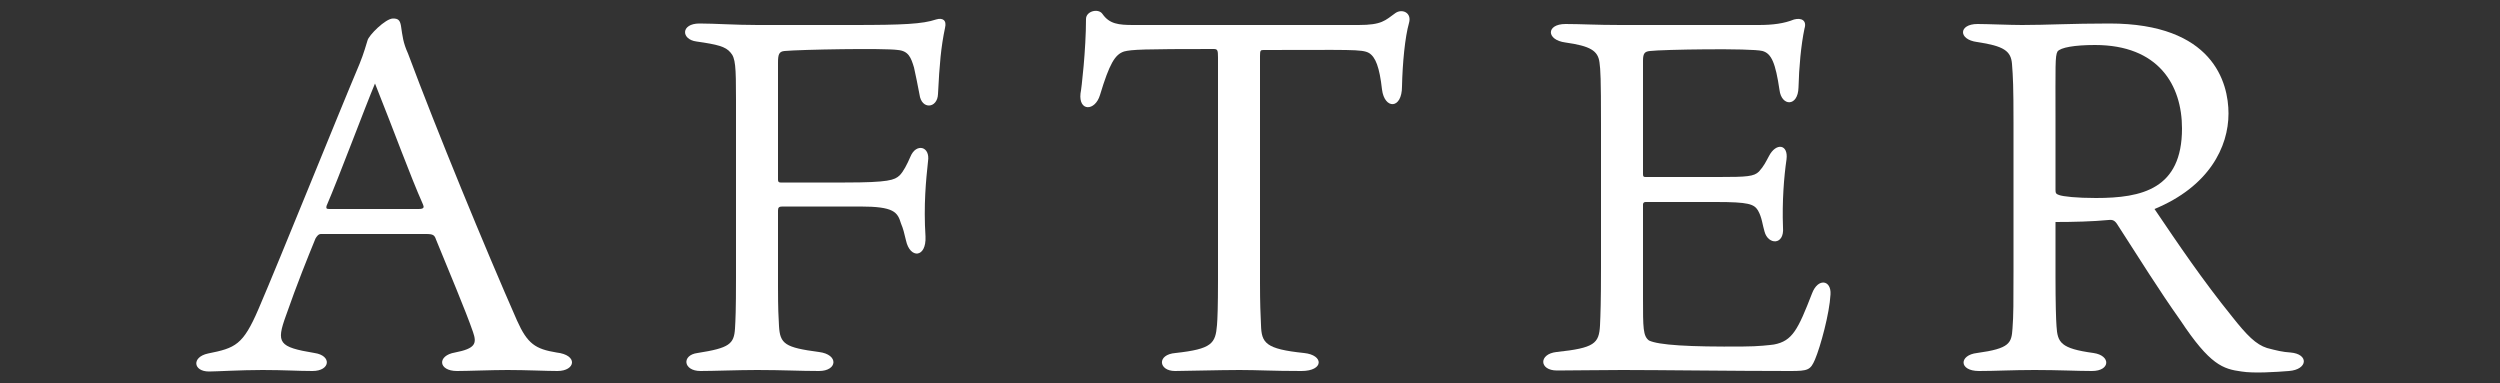 <?xml version="1.0" encoding="UTF-8"?><svg id="_イヤー_2" xmlns="http://www.w3.org/2000/svg" viewBox="0 0 150 23"><rect x="0" y="0" width="150" height="23" fill="#333333" stroke="none"/><defs><style>.cls-1{fill:none;}.cls-2{fill:#fff;}</style></defs><g id="content"><g><g><path class="cls-2" d="M21.57,3.84c.27-.66,.42-1.23,.48-1.41,.06-.3,1.08-1.32,1.53-1.32,.3,0,.42,.09,.48,.45,.09,.6,.12,.99,.42,1.65,1.71,4.59,4.65,11.73,6.54,16.02,.63,1.41,1.11,1.71,2.37,1.92,1.32,.15,1.14,1.11,.06,1.11-.69,0-1.83-.06-3-.06-.96,0-2.4,.06-3.03,.06-1.14,0-1.2-.93-.12-1.11,1.23-.24,1.32-.54,1.08-1.23-.42-1.23-1.5-3.78-2.22-5.55-.09-.27-.18-.33-.6-.33h-6.3c-.15,0-.24,.12-.33,.27-.48,1.17-1.11,2.73-1.77,4.62-.6,1.65-.45,1.89,1.71,2.25,1.05,.15,.96,1.08-.12,1.08-.87,0-1.68-.06-3-.06s-2.79,.09-3.21,.09c-.96,0-1.05-.87-.06-1.08,1.65-.33,2.1-.51,3.03-2.67,1.29-3,4.74-11.58,6.06-14.7Zm-1.98,8.52c-.03,.15,0,.18,.18,.18h5.34c.36,0,.33-.12,.27-.27-.81-1.83-1.68-4.26-2.88-7.26-.57,1.35-2.16,5.61-2.91,7.35Z"/><path class="cls-2" d="M46.68,17.19c0,1.35,.03,1.86,.06,2.37,.06,1.08,.36,1.29,2.4,1.56,1.2,.15,1.11,1.14,0,1.14-1.17,0-2.13-.06-3.72-.06-1.14,0-2.61,.06-3.39,.06-1.05,0-1.14-.96-.18-1.08,1.92-.3,2.19-.54,2.25-1.47,.03-.51,.06-1.08,.06-3.03V5.97c0-1.98-.03-2.49-.33-2.82-.3-.36-.78-.48-2.04-.66-.93-.12-.96-1.08,.18-1.08,.9,0,2.16,.09,3.48,.09h5.73c3.03,0,4.17-.06,4.98-.33,.39-.12,.66,.03,.54,.51-.24,1.14-.33,2.16-.42,3.96-.03,.87-.99,.96-1.11,.03-.12-.63-.21-1.08-.33-1.62-.18-.6-.33-.99-.96-1.05-.81-.12-5.85-.03-6.81,.06-.33,.03-.39,.21-.39,.69v7.02c0,.12,.03,.18,.15,.18h3.87c2.64,0,2.97-.15,3.27-.42,.24-.24,.45-.66,.66-1.14,.33-.81,1.2-.63,1.05,.3-.12,1.11-.27,2.61-.15,4.5,.06,1.29-.93,1.35-1.17,.24-.12-.48-.15-.66-.3-1.02-.21-.69-.42-1.02-2.46-1.02h-4.65c-.21,0-.27,.06-.27,.24v4.56Z"/><path class="cls-2" d="M67.44,3.09c-.54,.18-.87,.72-1.44,2.61-.3,.99-1.29,.99-1.17-.09,.06-.27,.33-2.64,.33-4.47,0-.48,.75-.66,.99-.3,.42,.6,.96,.66,1.86,.66h13.5c1.41,0,1.59-.27,2.22-.72,.39-.27,.99-.03,.81,.6-.24,.84-.39,2.4-.42,3.81,0,1.38-1.05,1.38-1.2,.18-.15-1.35-.39-1.95-.78-2.19-.42-.24-1.17-.18-6.33-.18-.18,0-.21,.03-.21,.36v13.62c0,1.26,.03,1.86,.06,2.52,.03,1.08,.27,1.44,2.58,1.68,1.2,.12,1.2,1.08-.15,1.08-1.8,0-2.55-.06-3.72-.06s-3.33,.06-3.87,.06c-.99,0-1.11-.99,.03-1.08,2.19-.24,2.4-.57,2.49-1.68,.03-.36,.06-1.14,.06-2.67V3.45c0-.45-.03-.51-.27-.51-4.2,0-4.92,.03-5.37,.15Z"/><path class="cls-2" d="M98.58,17.88c0,1.8,0,2.28,.36,2.55,.57,.27,2.34,.39,5.67,.36,.87,0,1.62-.09,1.83-.12,1.11-.21,1.44-.9,2.28-3.06,.36-.96,1.17-.81,1.11,.06-.06,1.14-.6,3.12-.93,3.9-.27,.63-.42,.69-1.47,.69-3.33,0-7.83-.06-10.08-.06-1.02,0-3.33,.03-3.93,.03-1.08,0-1.11-.99-.03-1.11,2.28-.24,2.55-.51,2.61-1.59,.03-.63,.06-1.47,.06-3.45V7.41c0-2.73-.03-3.21-.09-3.66-.09-.72-.57-.99-2.04-1.2-1.17-.15-1.17-1.11,0-1.11,.93,0,1.83,.06,3.3,.06h8.28c.87,0,1.53-.09,2.13-.33,.45-.12,.78,.06,.63,.54-.21,.99-.33,2.34-.36,3.54-.03,1.17-1.02,1.14-1.14,.15-.24-1.62-.48-2.19-1.02-2.34-.66-.18-6.06-.09-6.75,0-.3,.03-.42,.12-.42,.57v6.81c0,.15,.03,.18,.15,.18h4.41c1.68,0,2.1-.03,2.4-.33,.3-.33,.42-.6,.6-.93,.42-.81,1.17-.72,1.05,.21-.15,1.02-.27,2.52-.21,4.08,.09,1.08-.9,1.05-1.11,.24-.12-.39-.15-.84-.39-1.26-.24-.39-.57-.51-2.52-.51h-4.23c-.12,0-.15,.09-.15,.15v5.61Z"/><path class="cls-2" d="M123.33,13.32v3.3c0,1.53,.03,2.55,.06,2.94,.06,.99,.24,1.35,2.22,1.62,1.05,.15,1.02,1.08-.09,1.08-.9,0-1.95-.06-3.45-.06-1.35,0-2.34,.06-3.33,.06-1.23,0-1.2-.96-.12-1.08,1.98-.27,2.07-.6,2.13-1.47,.06-.78,.06-1.59,.06-3.45V7.38c0-2.22-.03-2.76-.09-3.54-.06-.78-.48-1.08-2.1-1.32-1.14-.15-1.11-1.08,.03-1.08,.6,0,1.95,.06,2.67,.06,1.5,0,2.94-.09,5.25-.09,6.21,0,7.14,3.54,7.14,5.4,0,2.01-1.17,4.38-4.44,5.73,1.44,2.13,2.88,4.26,4.65,6.45,.9,1.14,1.44,1.68,2.1,1.89,.57,.15,.93,.24,1.41,.27,1.11,.09,1.05,1.02-.09,1.11-.75,.06-2.13,.15-2.85,.03-1.11-.15-1.89-.39-3.66-3.06-1.32-1.86-2.43-3.66-3.75-5.7-.18-.3-.3-.36-.57-.33-.93,.09-2.13,.12-3.18,.12Zm.21-1.62c.24,.09,1.05,.18,2.22,.18,2.76,0,5.16-.54,5.16-4.17,0-2.61-1.41-5.01-5.22-5.01-1.23,0-2.07,.15-2.25,.39-.15,.27-.12,.84-.12,4.14v4.17c0,.18,.03,.24,.21,.3Z"/></g><rect class="cls-1" width="150" height="23"/></g></g></svg>